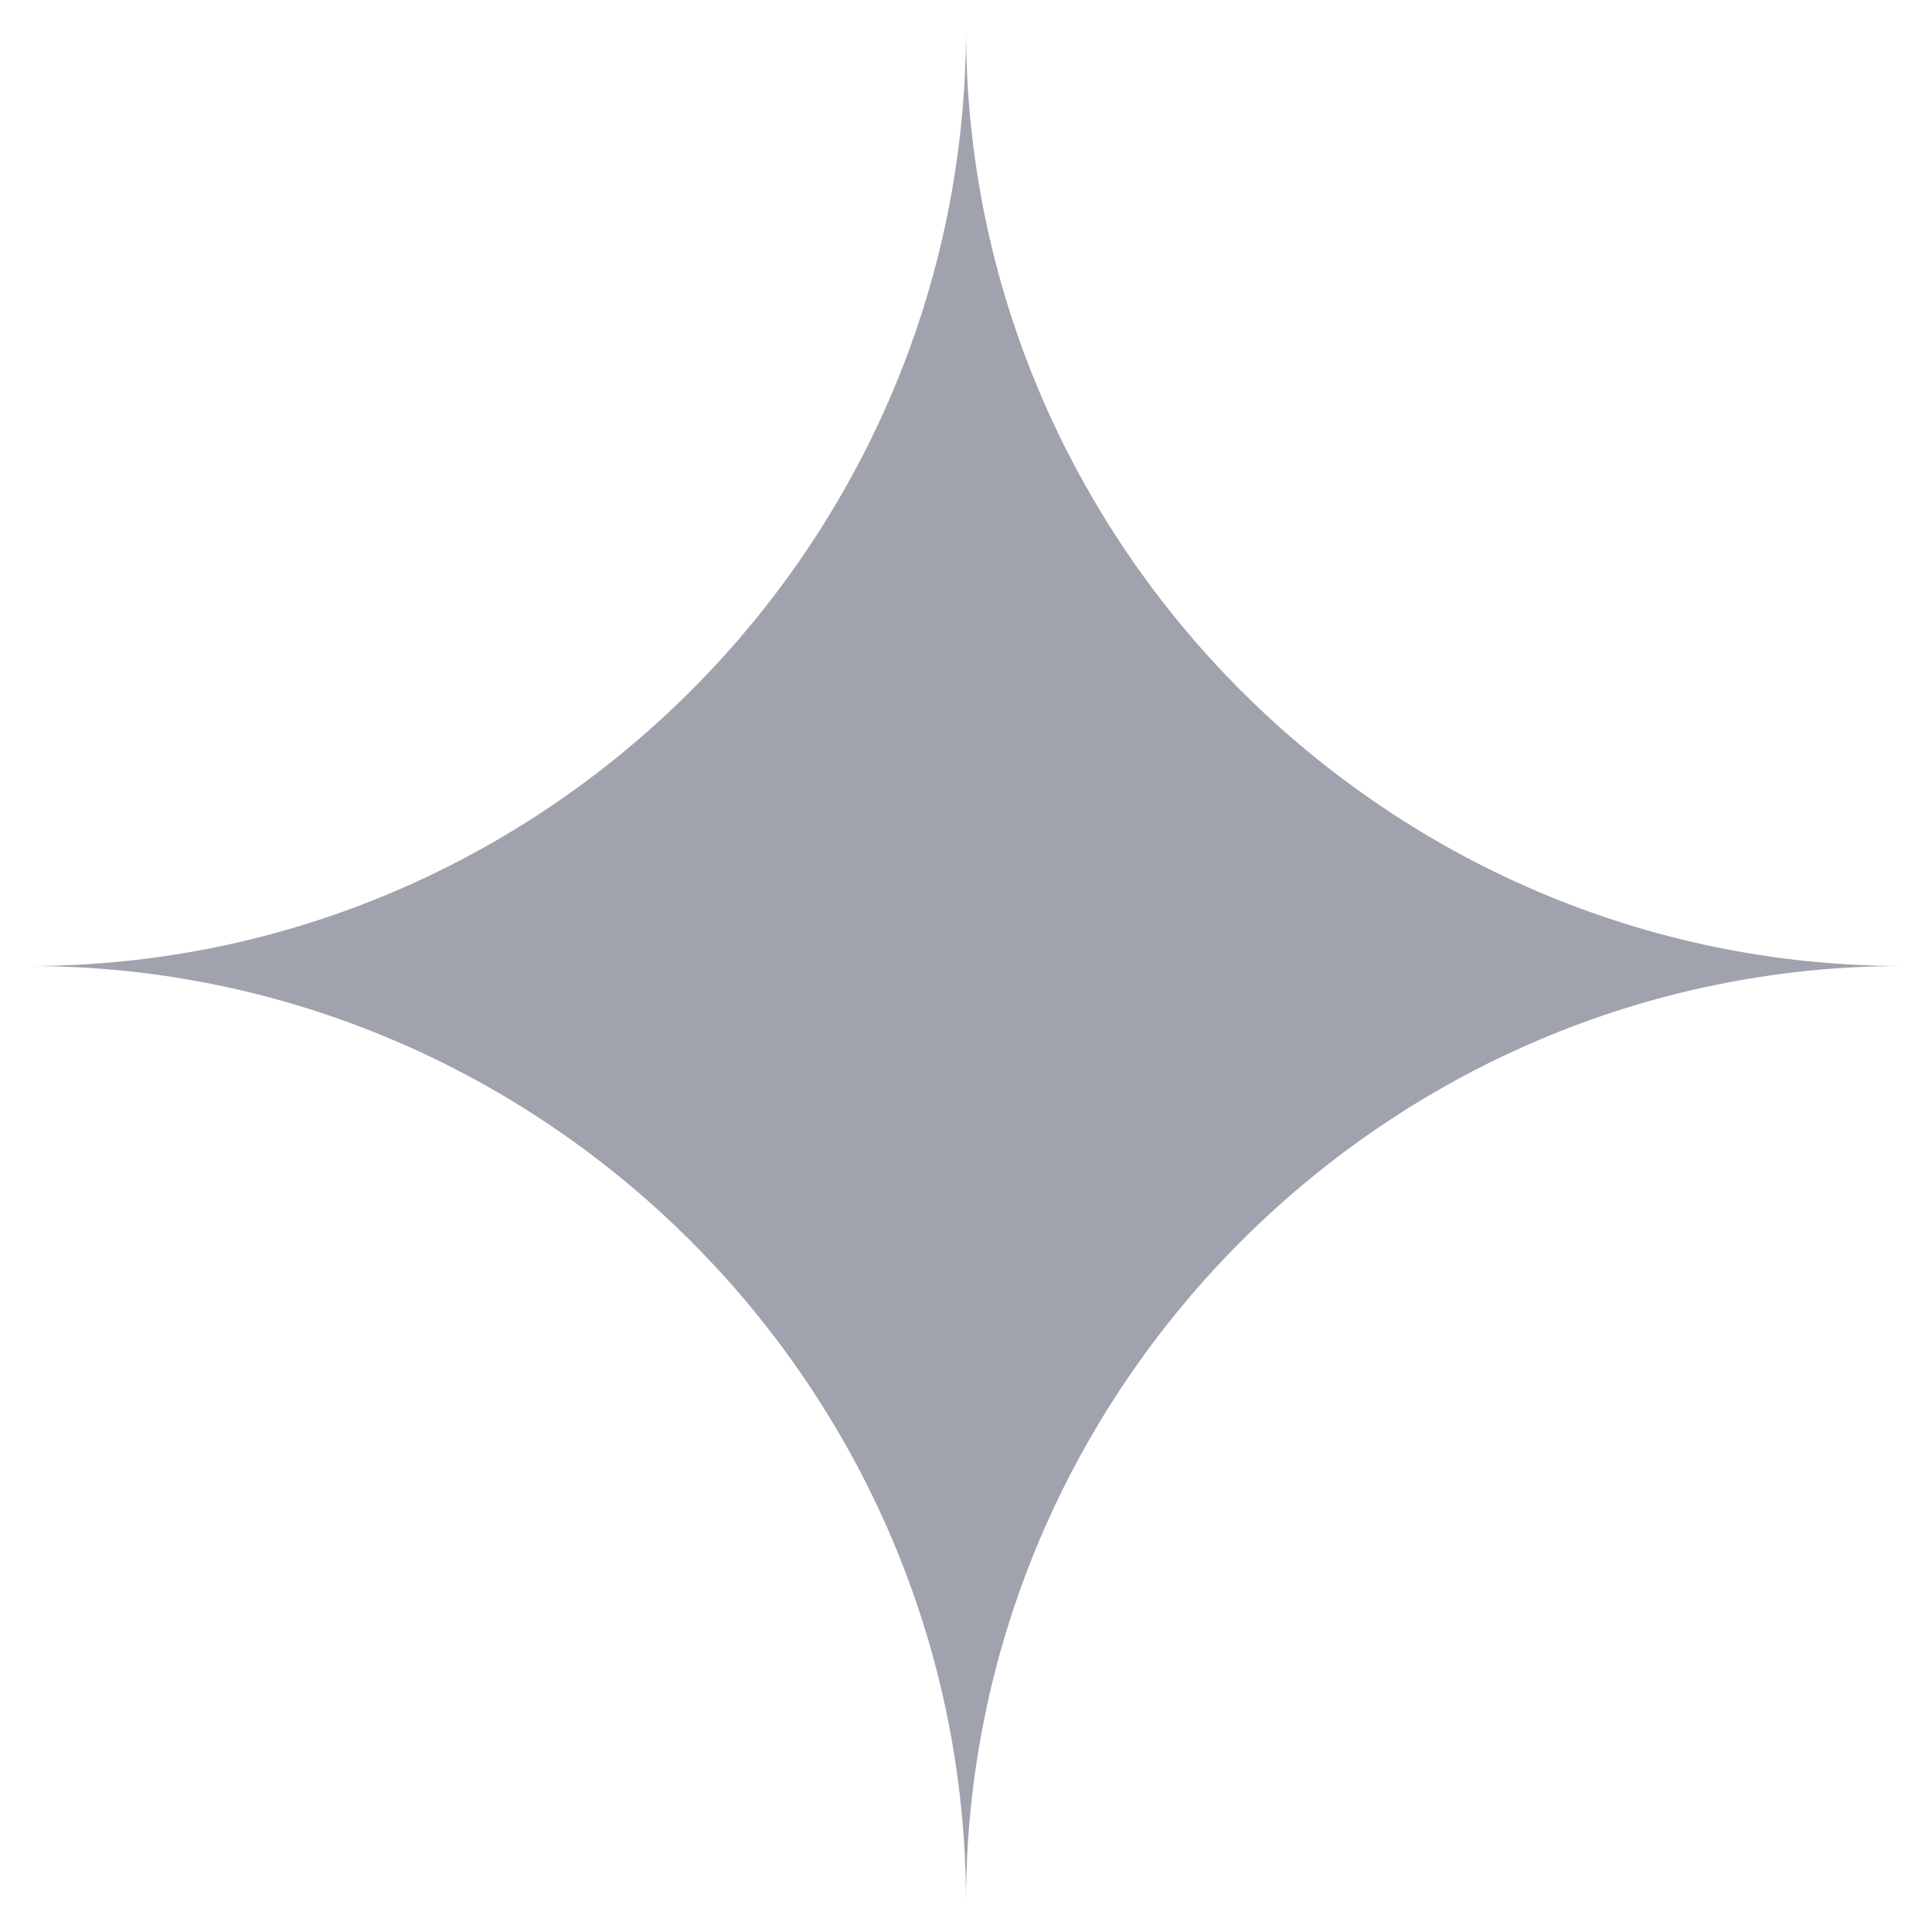 <?xml version="1.0" encoding="UTF-8"?>
<svg xmlns="http://www.w3.org/2000/svg" xmlns:xlink="http://www.w3.org/1999/xlink" version="1.1" id="Calque_1" x="0px" y="0px" viewBox="0 0 33 33" style="enable-background:new 0 0 33 33;" xml:space="preserve">
<style type="text/css">
	.st0{fill:#A0A3AD;}
</style>
<g>
	<path class="st0" d="M16.5,32.5L16.5,32.5c0-8.8-7.2-16-16-16c8.8,0,16-7.2,16-16c0,8.8,7.2,16,16,16   C23.7,16.5,16.5,23.7,16.5,32.5"></path>
</g>
</svg>
